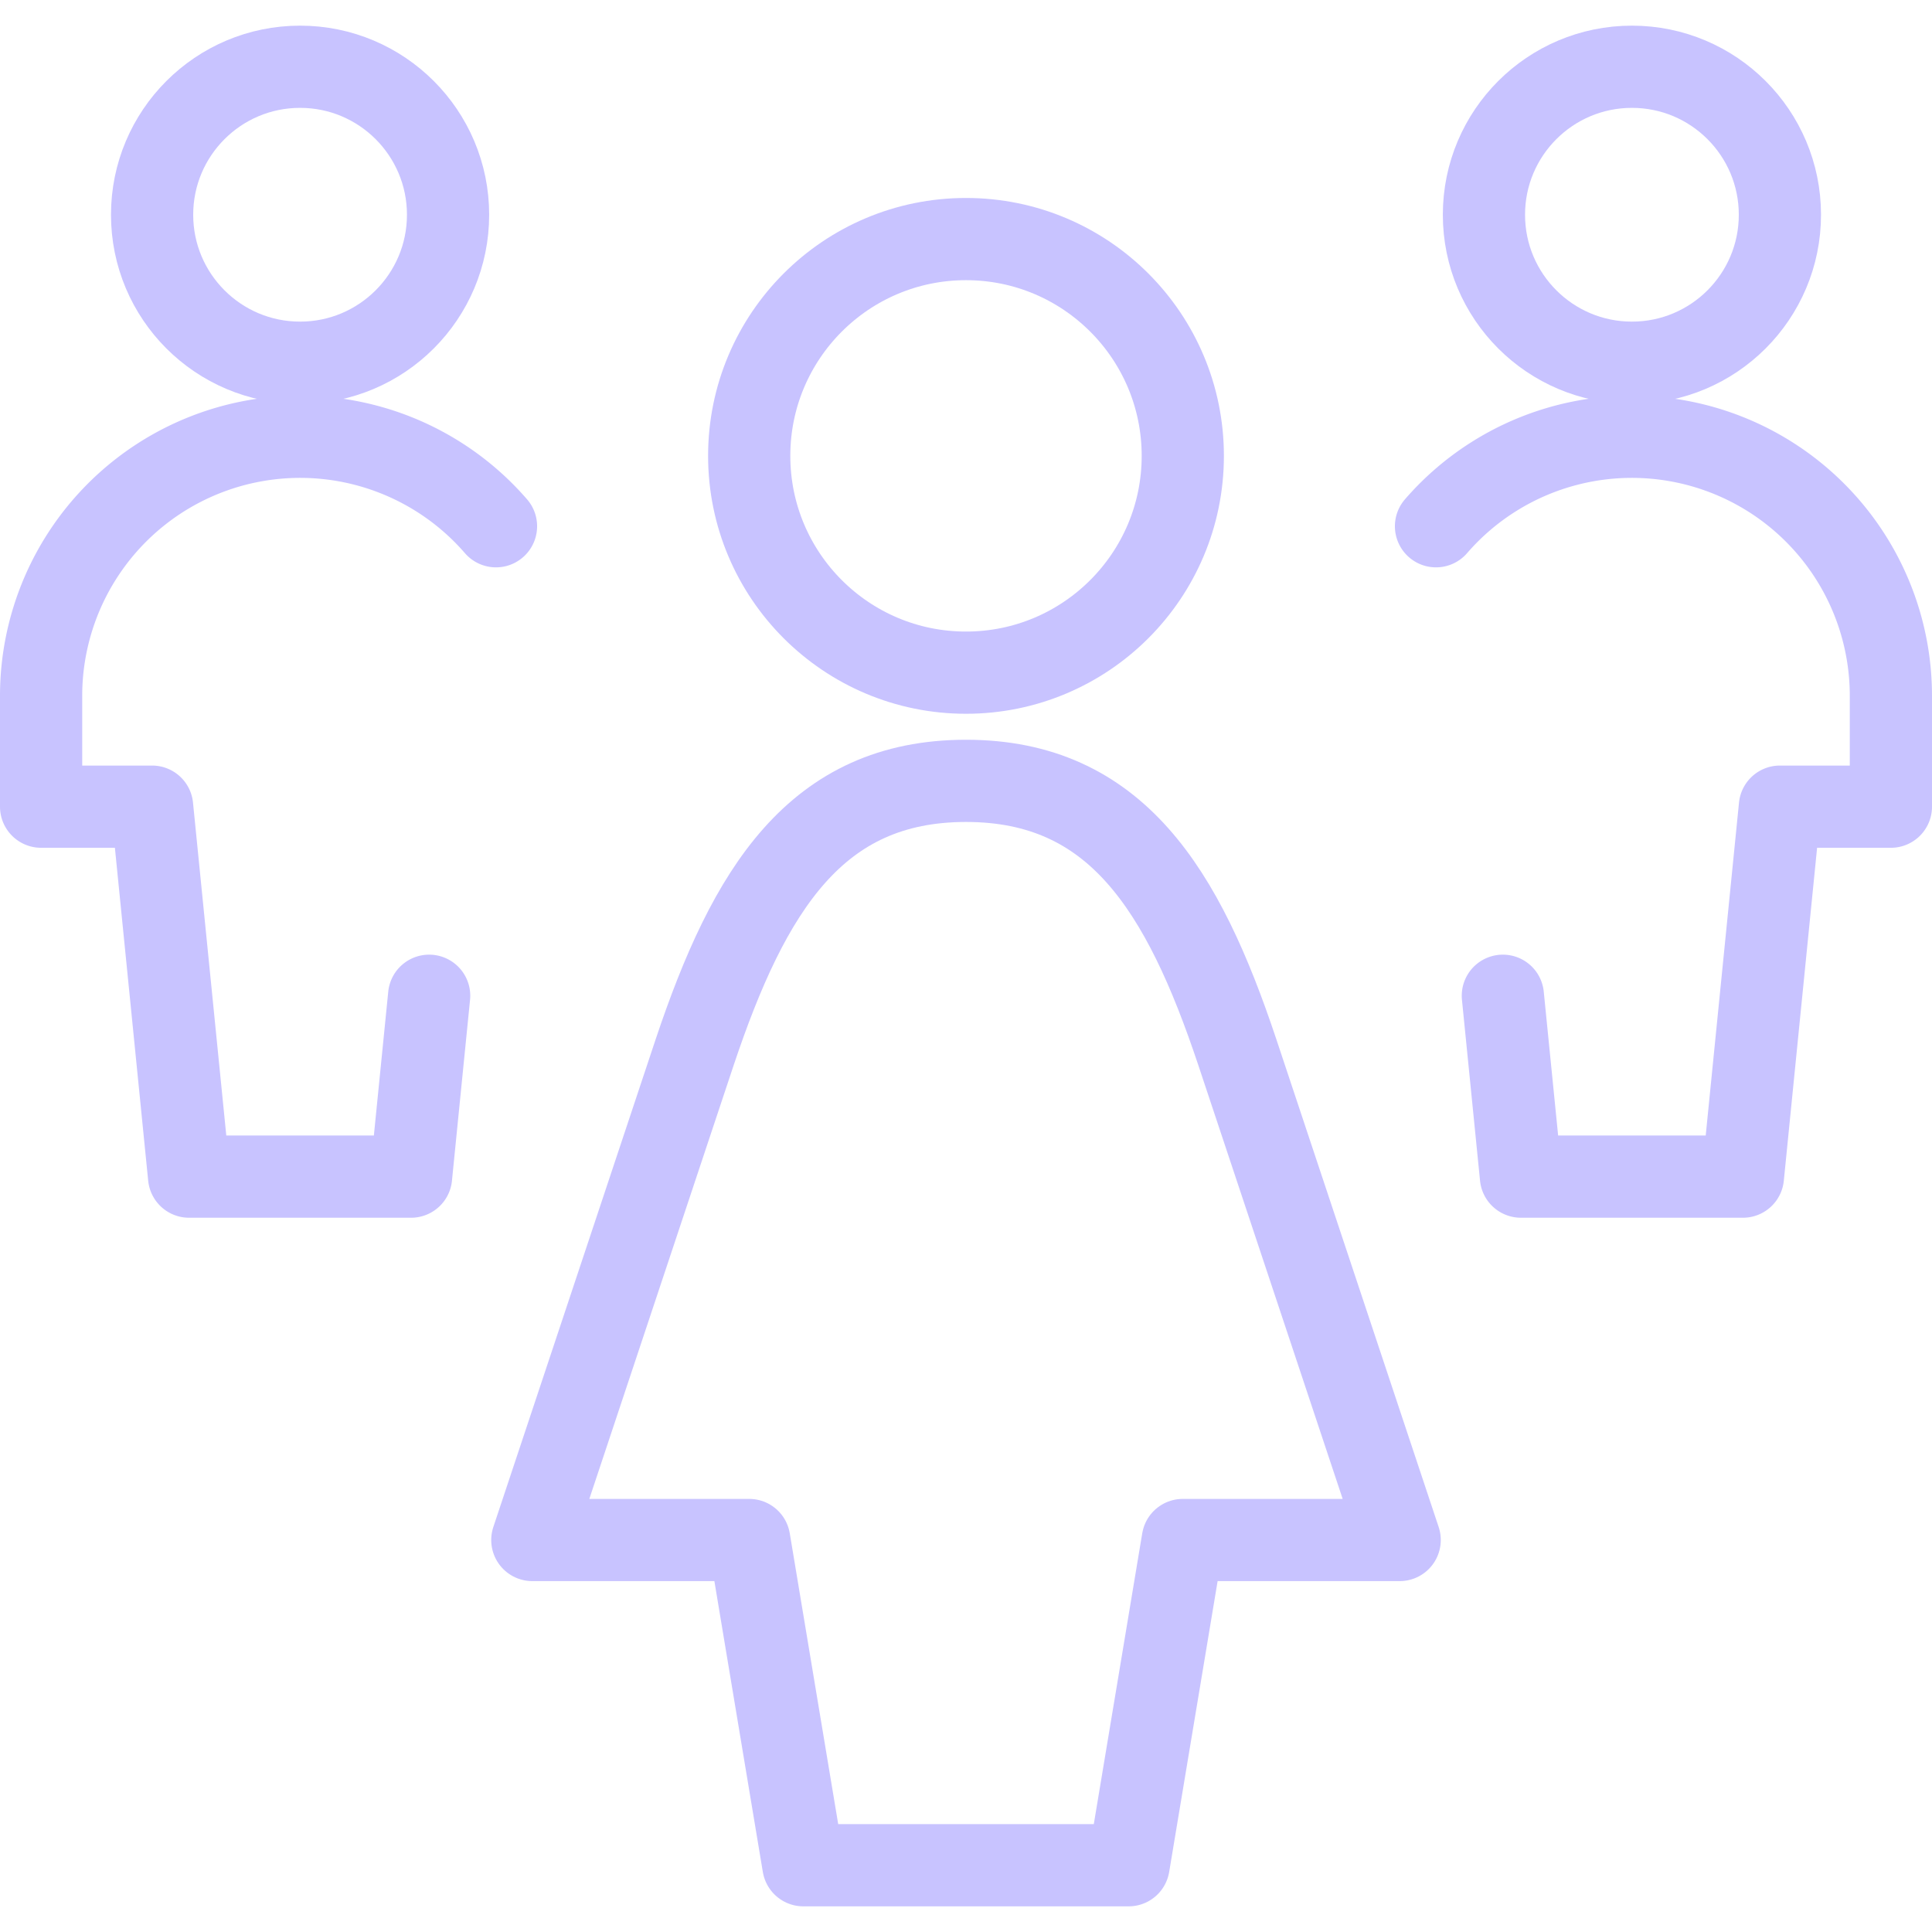 <svg xmlns="http://www.w3.org/2000/svg" viewBox="0.25 0.25 23.5 23.5" stroke-width="1" height="60" width="60"><defs></defs><path d="M13.978,22.938l.659-3.956h2.638L15.3,13.048c-.66-1.978-1.476-3.3-3.3-3.3s-2.637,1.319-3.3,3.3L6.725,18.982H9.363l.659,3.956Z" fill="none" stroke="#c8c3ff" stroke-linecap="round" stroke-linejoin="round"></path><circle cx="12" cy="5.795" r="2.637" fill="none" stroke="#c8c3ff" stroke-linecap="round" stroke-linejoin="round"></circle><circle cx="3.9" cy="2.862" r="1.8" fill="none" stroke="#c8c3ff" stroke-linecap="round" stroke-linejoin="round"></circle><path d="M6.283,6.651A3.151,3.151,0,0,0,.75,8.712v1.35H2.1l.45,4.5h2.7l.22-2.2" fill="none" stroke="#c8c3ff" stroke-linecap="round" stroke-linejoin="round"></path><circle cx="20.1" cy="2.862" r="1.8" fill="none" stroke="#c8c3ff" stroke-linecap="round" stroke-linejoin="round"></circle><path d="M17.717,6.651A3.151,3.151,0,0,1,23.25,8.712v1.35H21.9l-.45,4.5h-2.7l-.22-2.2" fill="none" stroke="#c8c3ff" stroke-linecap="round" stroke-linejoin="round"></path></svg>